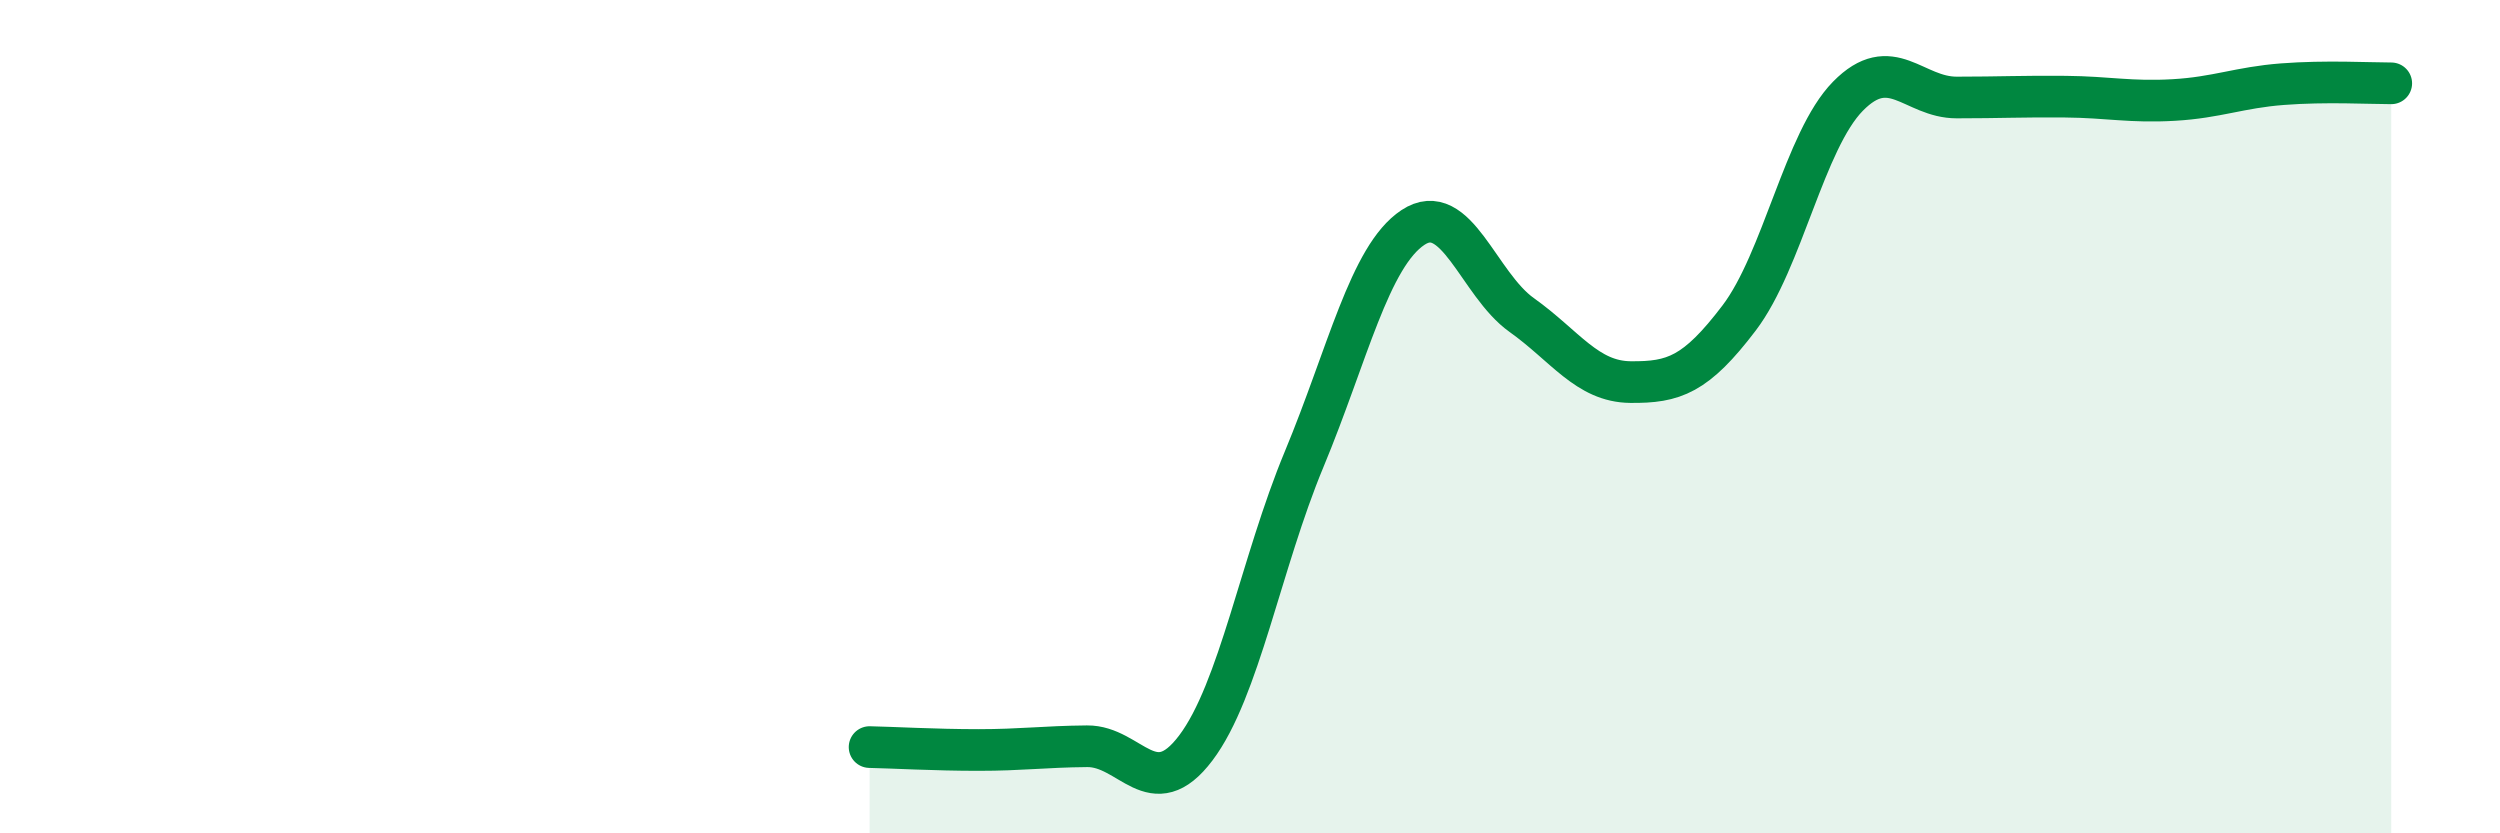 
    <svg width="60" height="20" viewBox="0 0 60 20" xmlns="http://www.w3.org/2000/svg">
      <path
        d="M 20.87,17.93 C 21.39,17.94 22.44,18 23.48,18 C 24.52,18 25.05,17.92 26.09,17.91 C 27.13,17.9 27.66,19.33 28.7,17.95 C 29.74,16.57 30.26,13.52 31.3,11.02 C 32.34,8.52 32.87,6.15 33.91,5.46 C 34.95,4.77 35.48,6.82 36.52,7.56 C 37.56,8.3 38.09,9.16 39.13,9.17 C 40.17,9.18 40.7,9 41.74,7.63 C 42.78,6.26 43.31,3.37 44.35,2.31 C 45.39,1.25 45.92,2.34 46.96,2.34 C 48,2.34 48.53,2.31 49.57,2.32 C 50.61,2.33 51.13,2.46 52.17,2.4 C 53.21,2.34 53.74,2.1 54.78,2.02 C 55.82,1.94 56.87,2 57.39,2L57.39 20L20.87 20Z"
        fill="#008740"
        opacity="0.1"
        stroke-linecap="round"
        stroke-linejoin="round"
      />
      <path
        d="M 20.87,17.93 C 21.39,17.94 22.44,18 23.48,18 C 24.52,18 25.05,17.92 26.09,17.91 C 27.13,17.9 27.66,19.33 28.7,17.95 C 29.74,16.57 30.26,13.52 31.3,11.02 C 32.34,8.52 32.87,6.15 33.91,5.46 C 34.95,4.77 35.48,6.82 36.52,7.56 C 37.56,8.3 38.09,9.16 39.13,9.17 C 40.17,9.18 40.7,9 41.74,7.63 C 42.78,6.26 43.31,3.37 44.35,2.31 C 45.39,1.25 45.92,2.34 46.96,2.34 C 48,2.34 48.53,2.31 49.57,2.32 C 50.61,2.33 51.13,2.46 52.17,2.4 C 53.21,2.34 53.74,2.1 54.78,2.02 C 55.82,1.94 56.87,2 57.39,2"
        stroke="#008740"
        stroke-width="1"
        fill="none"
        stroke-linecap="round"
        stroke-linejoin="round"
      />
    </svg>
  